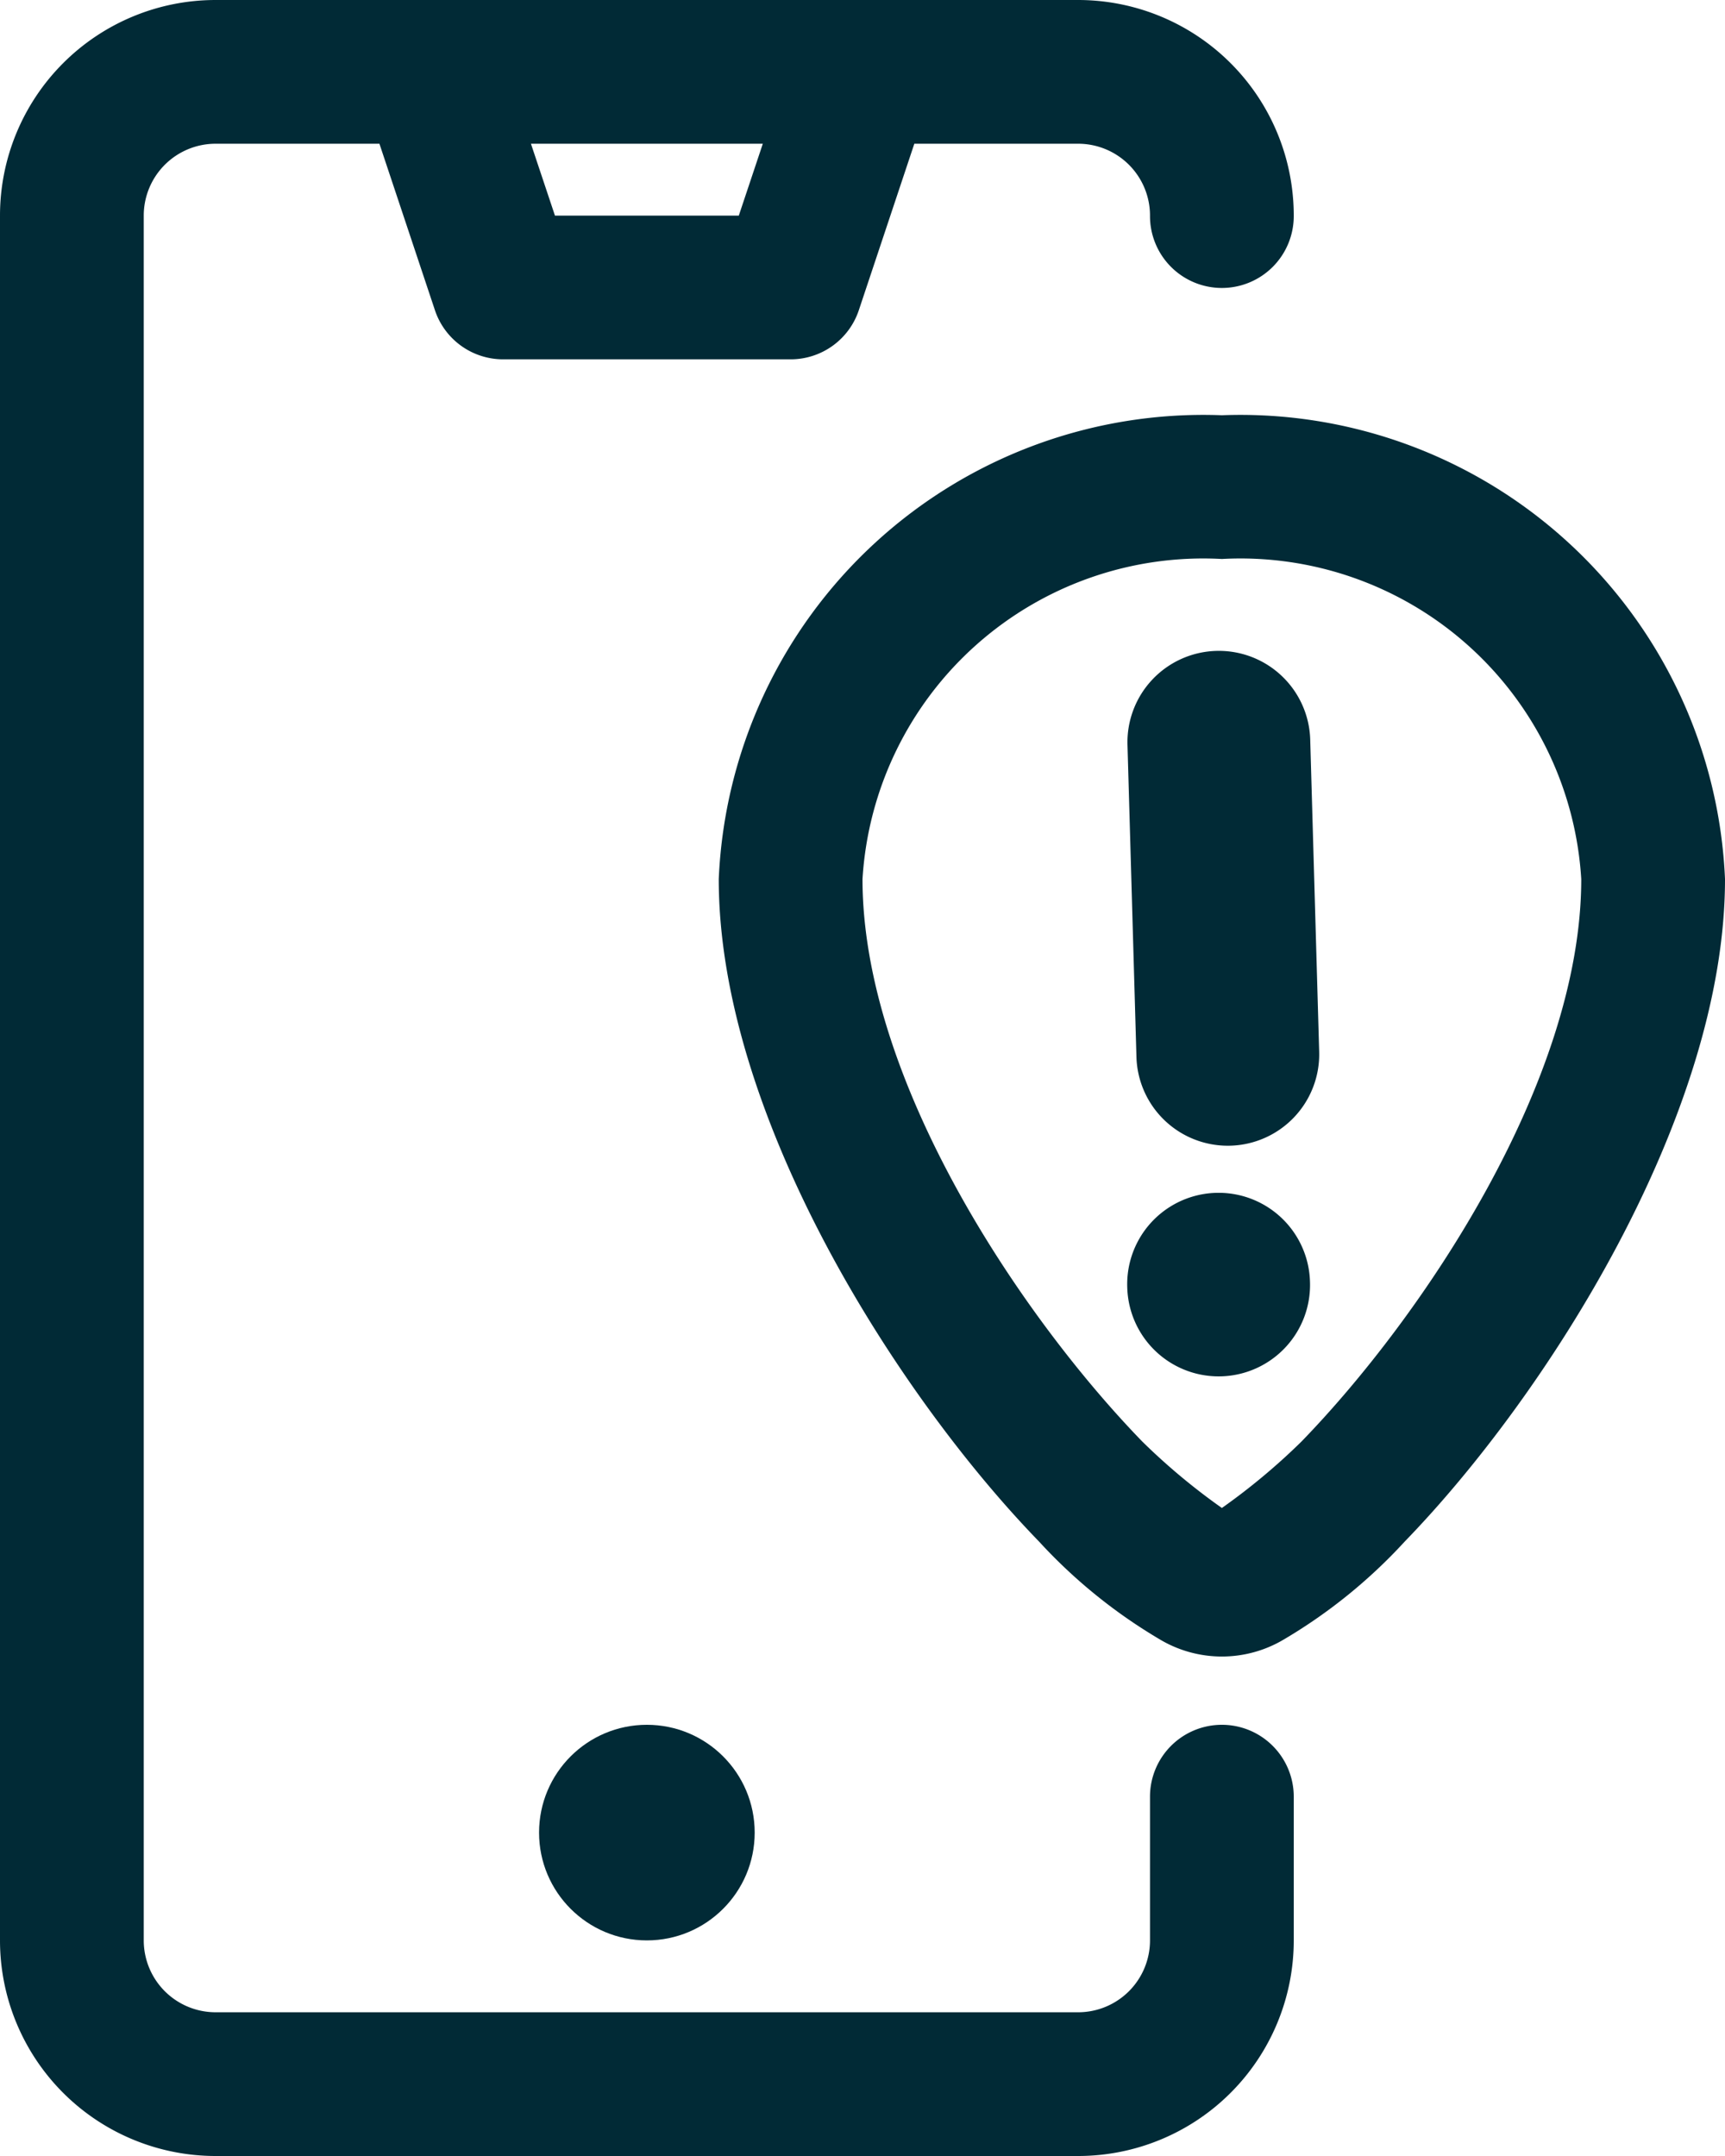 <?xml version="1.0" encoding="UTF-8"?>
<svg xmlns="http://www.w3.org/2000/svg" id="svg1071" viewBox="0 0 503.248 629.06">
  <defs>
    <style>.cls-1,.cls-2{fill:#012a36;}.cls-1{fill-rule:evenodd;}</style>
  </defs>
  <g id="mobile_location" data-name="mobile location">
    <path class="cls-1" d="M356.467,121.157A141.518,141.518,0,0,0,209.687,256.489c0,69.197,52.212,150.807,93.457,193.31a153.827,153.827,0,0,0,35.123,28.476,35.312,35.312,0,0,0,36.402,0,153.825,153.825,0,0,0,35.123-28.476c41.245-42.504,93.457-124.198,93.457-193.31A141.518,141.518,0,0,0,356.467,121.157ZM379.701,420.59a186.611,186.611,0,0,1-23.233,19.396,186.618,186.618,0,0,1-23.233-19.396c-35.185-36.276-81.61-105.095-81.61-164.101a99.601,99.601,0,0,1,104.843-93.394,99.601,99.601,0,0,1,104.843,93.394C461.311,315.495,414.886,384.314,379.701,420.59Z"></path>
    <circle class="cls-2" cx="188.718" cy="534.701" r="31.453"></circle>
    <path class="cls-1" d="M356.467,503.248a20.969,20.969,0,0,0-20.969,20.969v41.937A20.969,20.969,0,0,1,314.53,587.123H62.906a20.969,20.969,0,0,1-20.969-20.969V62.906A20.969,20.969,0,0,1,62.906,41.937h47.788l16.188,48.563a20.969,20.969,0,0,0,19.899,14.343h83.875a20.969,20.969,0,0,0,19.899-14.343l16.188-48.563H314.53A20.969,20.969,0,0,1,335.499,62.906a20.969,20.969,0,1,0,41.937,0A62.906,62.906,0,0,0,314.53,0H62.906A62.906,62.906,0,0,0,0,62.906V566.154A62.906,62.906,0,0,0,62.906,629.06H314.53a62.906,62.906,0,0,0,62.906-62.906V524.217A20.969,20.969,0,0,0,356.467,503.248ZM222.541,41.937,215.537,62.906H161.899l-7.004-20.969Z"></path>
  </g>
  <g id="g1095">
    <g id="path1097">
      <path class="cls-2" d="M358.184,334.291a26.666,26.666,0,0,1-26.641-25.902L328.932,217.38a26.666,26.666,0,1,1,53.31-1.529l2.611,91.009a26.666,26.666,0,0,1-25.891,27.42C358.704,334.288,358.443,334.291,358.184,334.291Z"></path>
    </g>
  </g>
  <g id="g1095-2" data-name="g1095">
    <g id="path1097-2" data-name="path1097">
      <path class="cls-2" d="M355.507,401.589a26.666,26.666,0,0,1-26.64-25.859l-.007-.226a26.666,26.666,0,0,1,53.309-1.615l.007.226a26.666,26.666,0,0,1-25.847,27.462C356.055,401.585,355.779,401.589,355.507,401.589Z"></path>
    </g>
  </g>
</svg>
